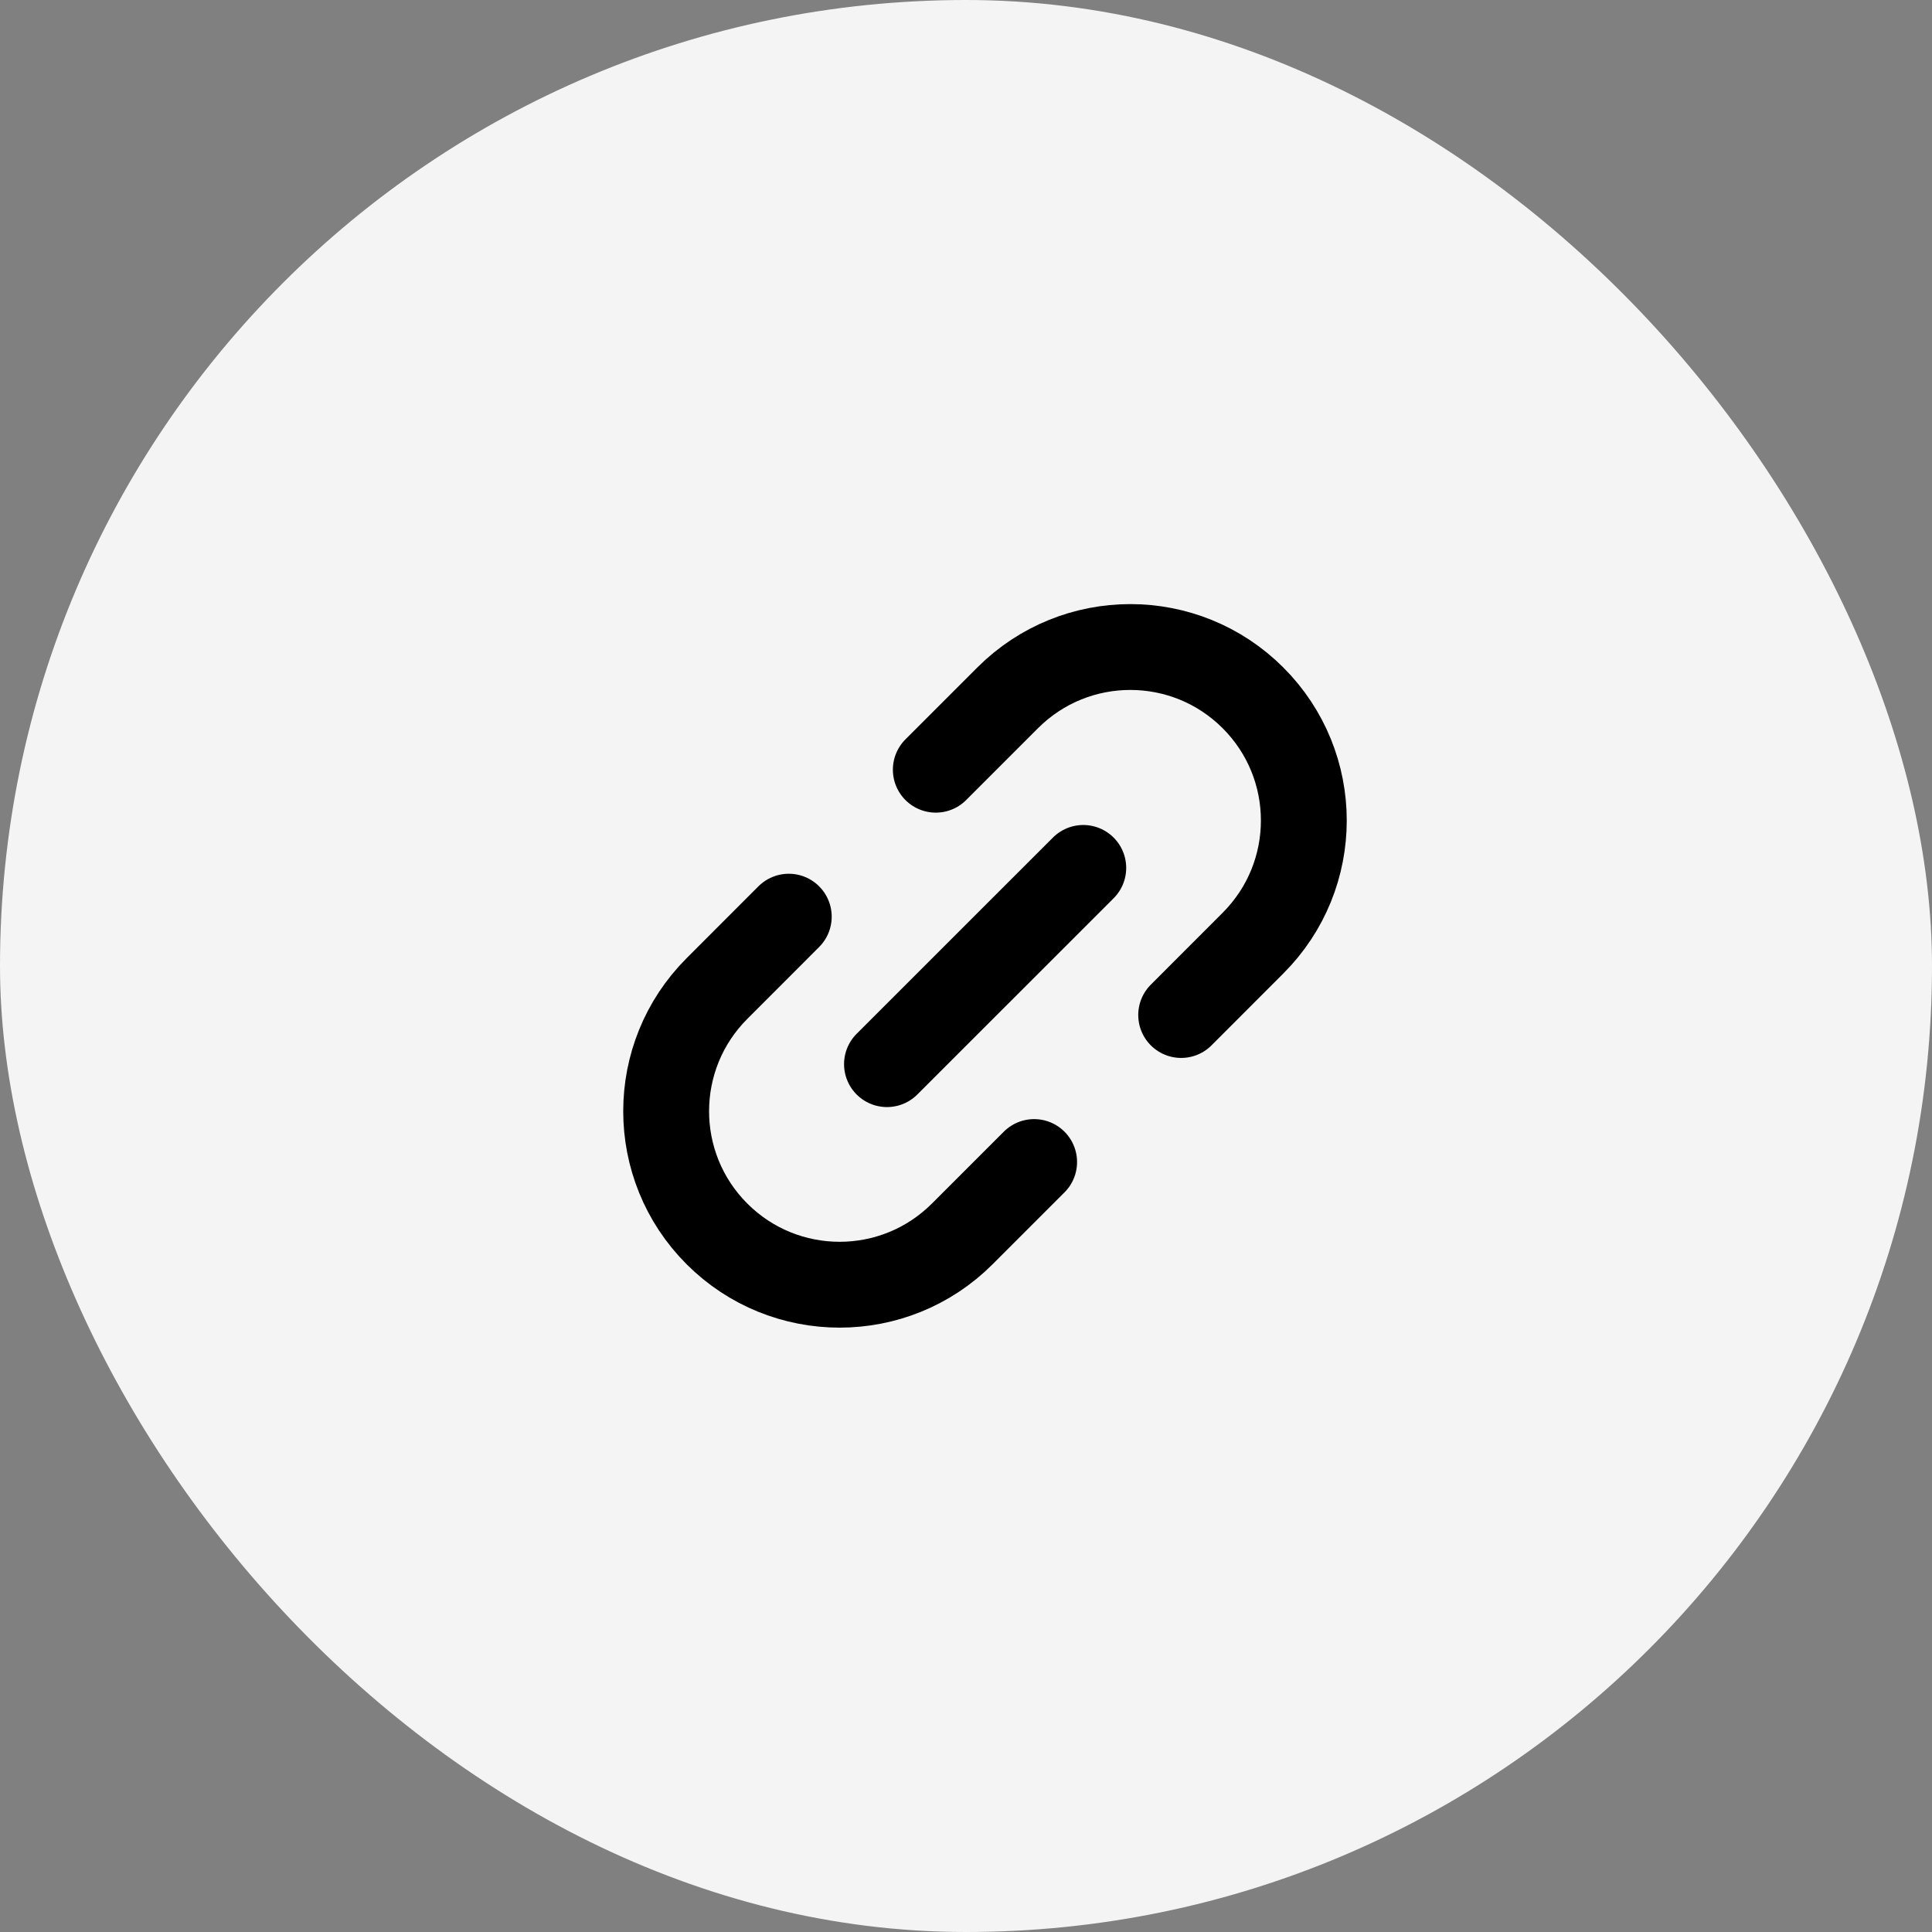 <svg width="30" height="30" viewBox="0 0 30 30" fill="none" xmlns="http://www.w3.org/2000/svg">
<rect x="0" y="0" width="30" height="30" fill="#808080" stroke="none"/>
<rect width="30" height="30" rx="15" fill="#F4F4F4"/>
<path d="M14.531 11.952L15.647 10.836C16.699 9.784 18.404 9.784 19.456 10.836C20.509 11.888 20.509 13.593 19.456 14.645L18.341 15.761" stroke="black" stroke-width="1.333" stroke-linecap="round" stroke-linejoin="round"/>
<path d="M16.058 18.044L14.942 19.16C13.89 20.212 12.185 20.212 11.133 19.16C10.081 18.108 10.081 16.402 11.133 15.35L12.248 14.234" stroke="black" stroke-width="1.333" stroke-linecap="round" stroke-linejoin="round"/>
<path d="M16.821 13.477L13.773 16.524" stroke="black" stroke-width="1.333" stroke-linecap="round" stroke-linejoin="round"/>
</svg>
